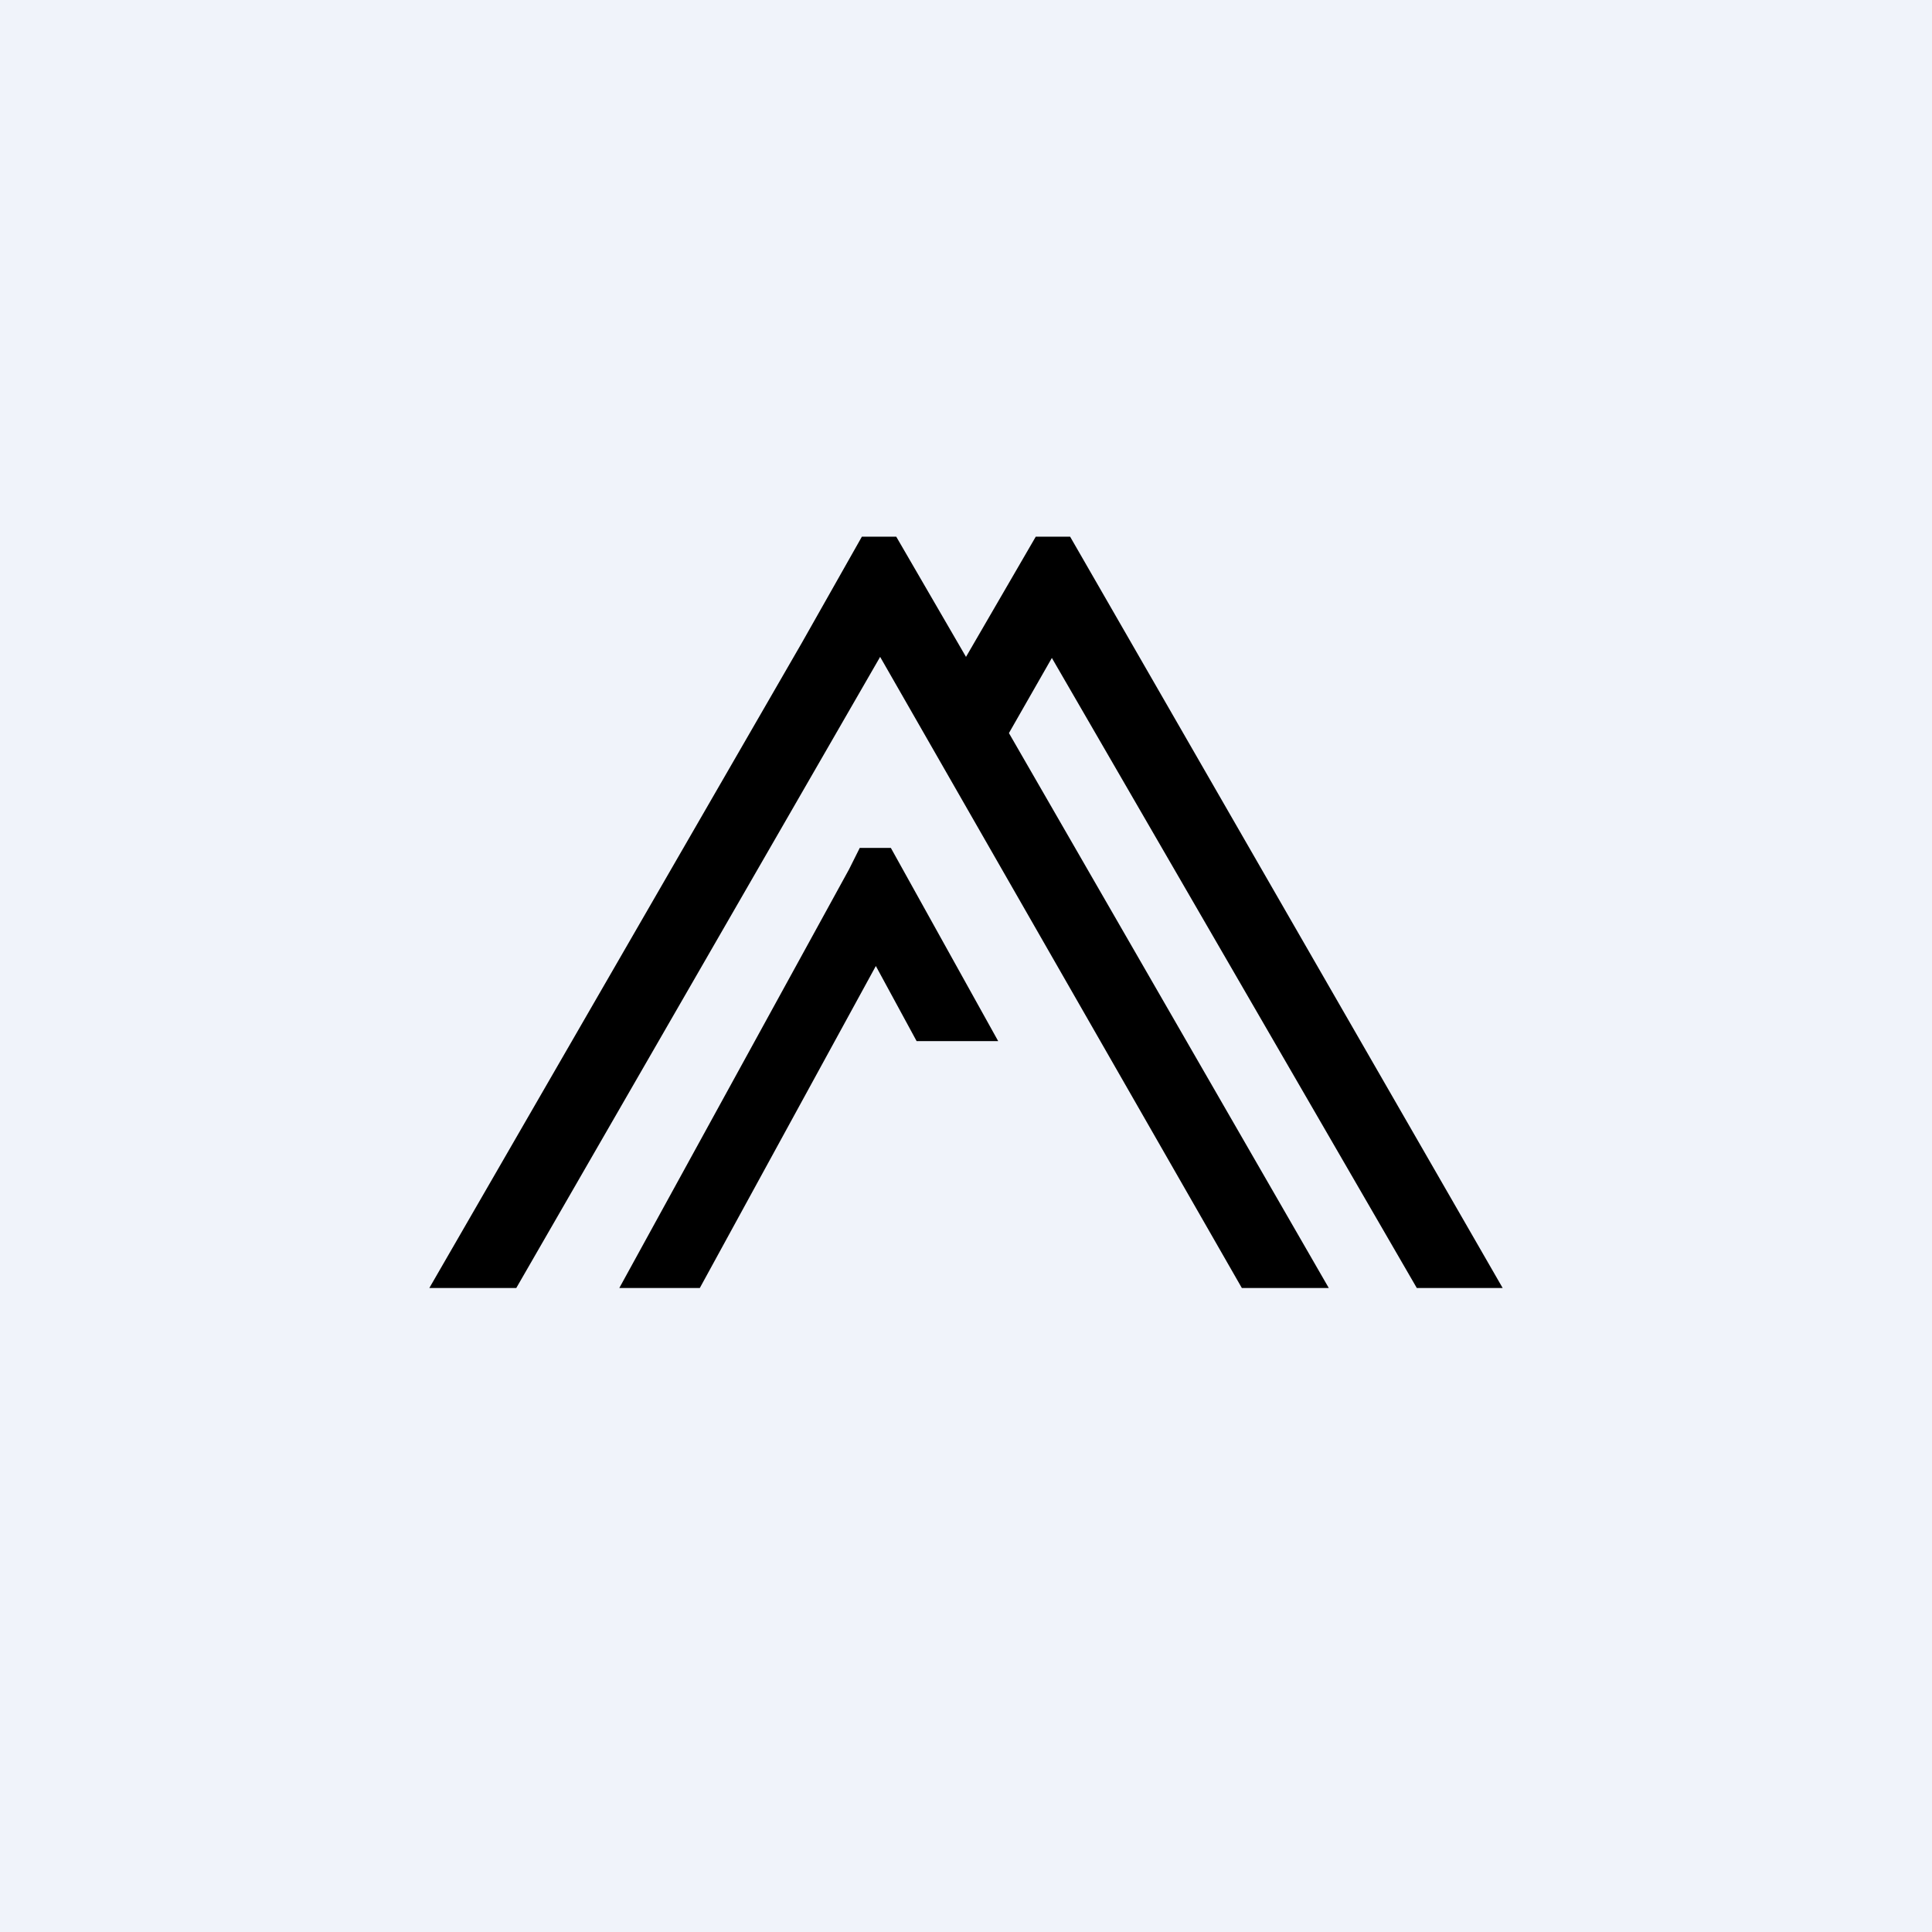 <!-- by TradingView --><svg width="18" height="18" viewBox="0 0 18 18" xmlns="http://www.w3.org/2000/svg"><path fill="#F0F3FA" d="M0 0h18v18H0z"/><path d="M8.31 7.9h-.3l-.1.2L5.77 12h.75l1.64-3 .38.7h.76L8.3 7.9Z"/><path d="M13.2 12h.8L9.97 5h-.32L9 6.12 8.35 5h-.32l-.56.99L4 12h.81L8.2 6.12 11.57 12h.81L9.4 6.83l.4-.7L13.2 12Z"/></svg>